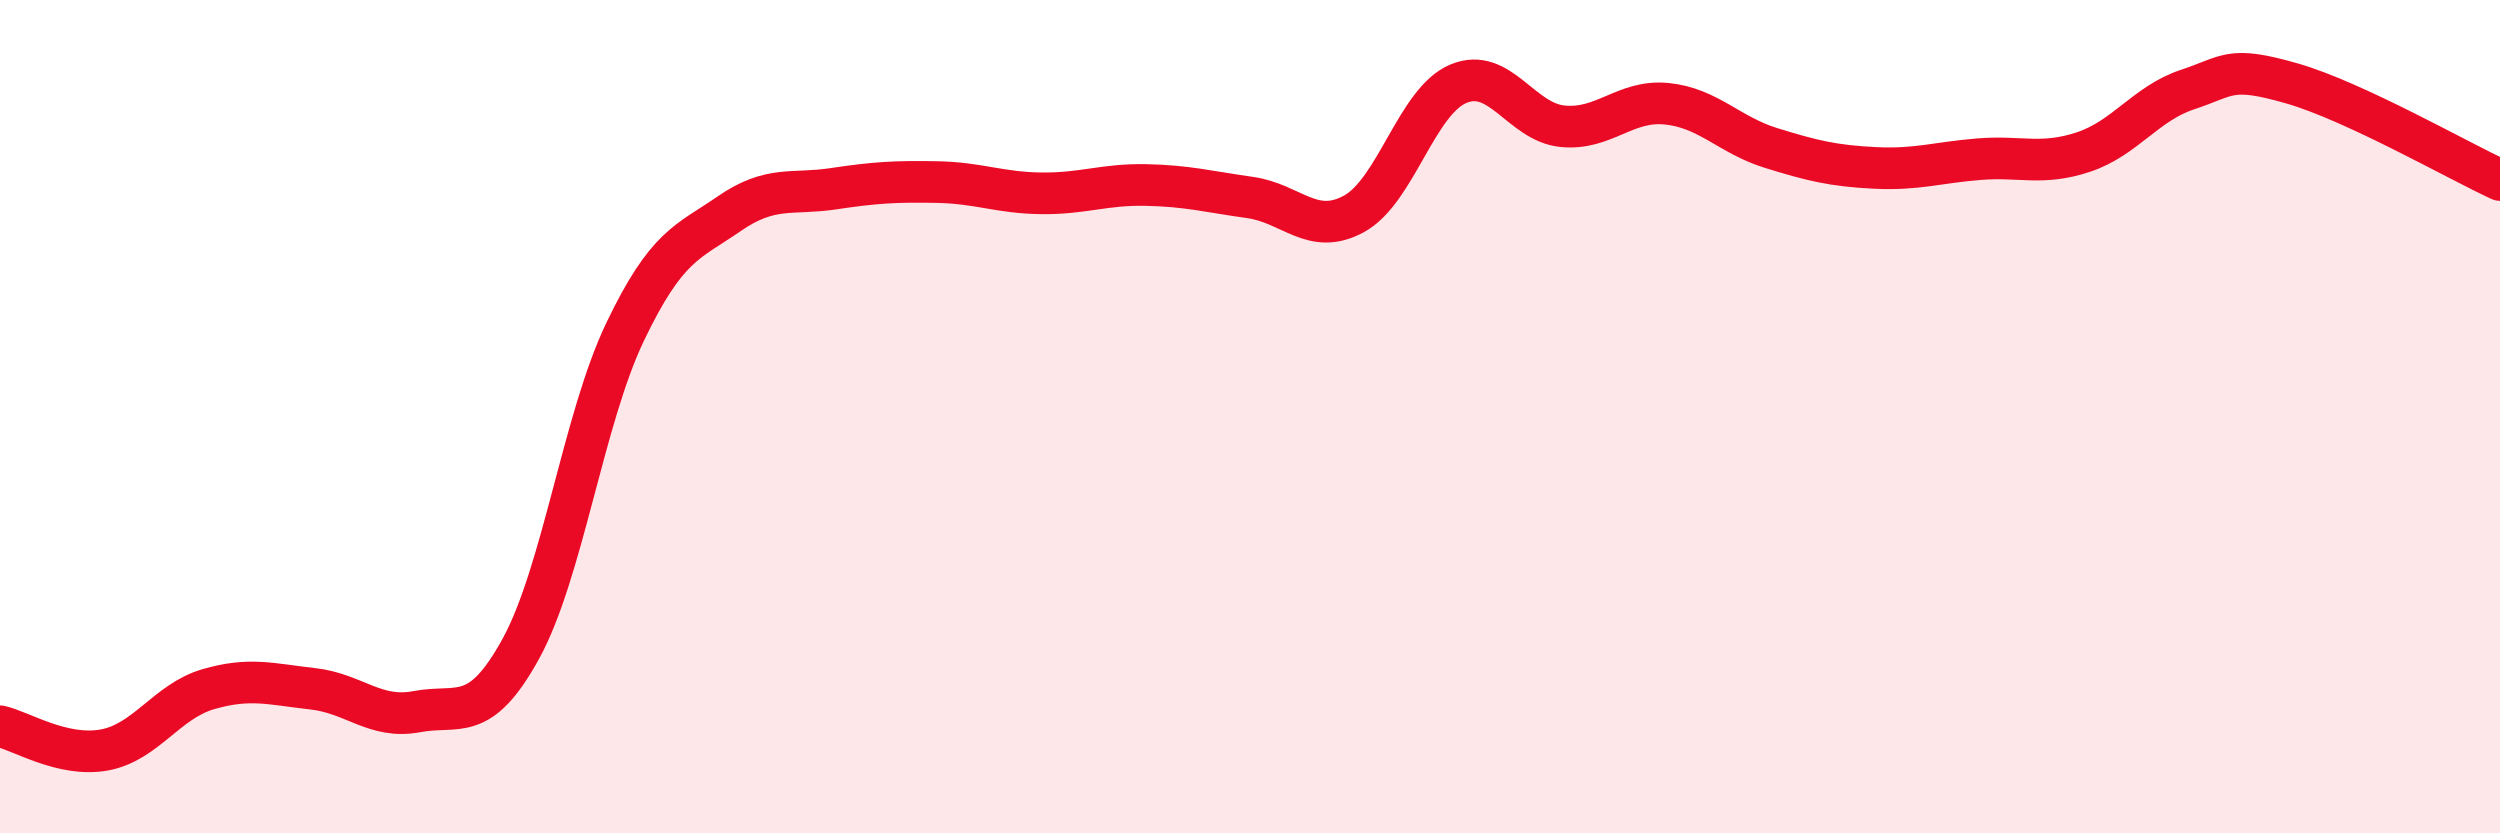 
    <svg width="60" height="20" viewBox="0 0 60 20" xmlns="http://www.w3.org/2000/svg">
      <path
        d="M 0,17.43 C 0.5,17.54 1.5,18.18 2.5,18 C 3.5,17.82 4,16.83 5,16.54 C 6,16.25 6.5,16.42 7.5,16.53 C 8.5,16.64 9,17.27 10,17.08 C 11,16.89 11.5,17.39 12.5,15.57 C 13.5,13.75 14,10.06 15,7.97 C 16,5.88 16.5,5.82 17.5,5.13 C 18.5,4.44 19,4.68 20,4.53 C 21,4.38 21.5,4.35 22.5,4.37 C 23.5,4.39 24,4.63 25,4.64 C 26,4.65 26.5,4.42 27.5,4.44 C 28.5,4.46 29,4.6 30,4.74 C 31,4.88 31.5,5.68 32.5,5.13 C 33.5,4.58 34,2.43 35,2.01 C 36,1.59 36.5,2.93 37.5,3.03 C 38.5,3.13 39,2.39 40,2.49 C 41,2.59 41.5,3.24 42.5,3.55 C 43.5,3.86 44,3.98 45,4.03 C 46,4.08 46.5,3.9 47.5,3.82 C 48.5,3.74 49,3.98 50,3.65 C 51,3.32 51.5,2.48 52.5,2.15 C 53.5,1.82 53.5,1.57 55,2 C 56.5,2.43 59,3.86 60,4.32L60 20L0 20Z"
        fill="#EB0A25"
        opacity="0.1"
        stroke-linecap="round"
        stroke-linejoin="round"
      />
      <path
        d="M 0,17.43 C 0.5,17.54 1.5,18.18 2.5,18 C 3.5,17.82 4,16.83 5,16.54 C 6,16.25 6.5,16.42 7.5,16.53 C 8.5,16.64 9,17.27 10,17.08 C 11,16.89 11.5,17.39 12.5,15.57 C 13.5,13.75 14,10.06 15,7.97 C 16,5.88 16.5,5.82 17.5,5.13 C 18.5,4.44 19,4.68 20,4.53 C 21,4.38 21.5,4.35 22.5,4.37 C 23.5,4.39 24,4.63 25,4.64 C 26,4.65 26.5,4.42 27.5,4.44 C 28.5,4.46 29,4.6 30,4.74 C 31,4.88 31.5,5.68 32.5,5.13 C 33.5,4.58 34,2.43 35,2.01 C 36,1.59 36.5,2.93 37.5,3.03 C 38.5,3.13 39,2.39 40,2.49 C 41,2.59 41.5,3.24 42.5,3.55 C 43.5,3.86 44,3.98 45,4.03 C 46,4.08 46.5,3.9 47.5,3.82 C 48.5,3.74 49,3.98 50,3.65 C 51,3.32 51.5,2.48 52.5,2.15 C 53.5,1.82 53.5,1.57 55,2 C 56.5,2.43 59,3.86 60,4.32"
        stroke="#EB0A25"
        stroke-width="1"
        fill="none"
        stroke-linecap="round"
        stroke-linejoin="round"
      />
    </svg>
  